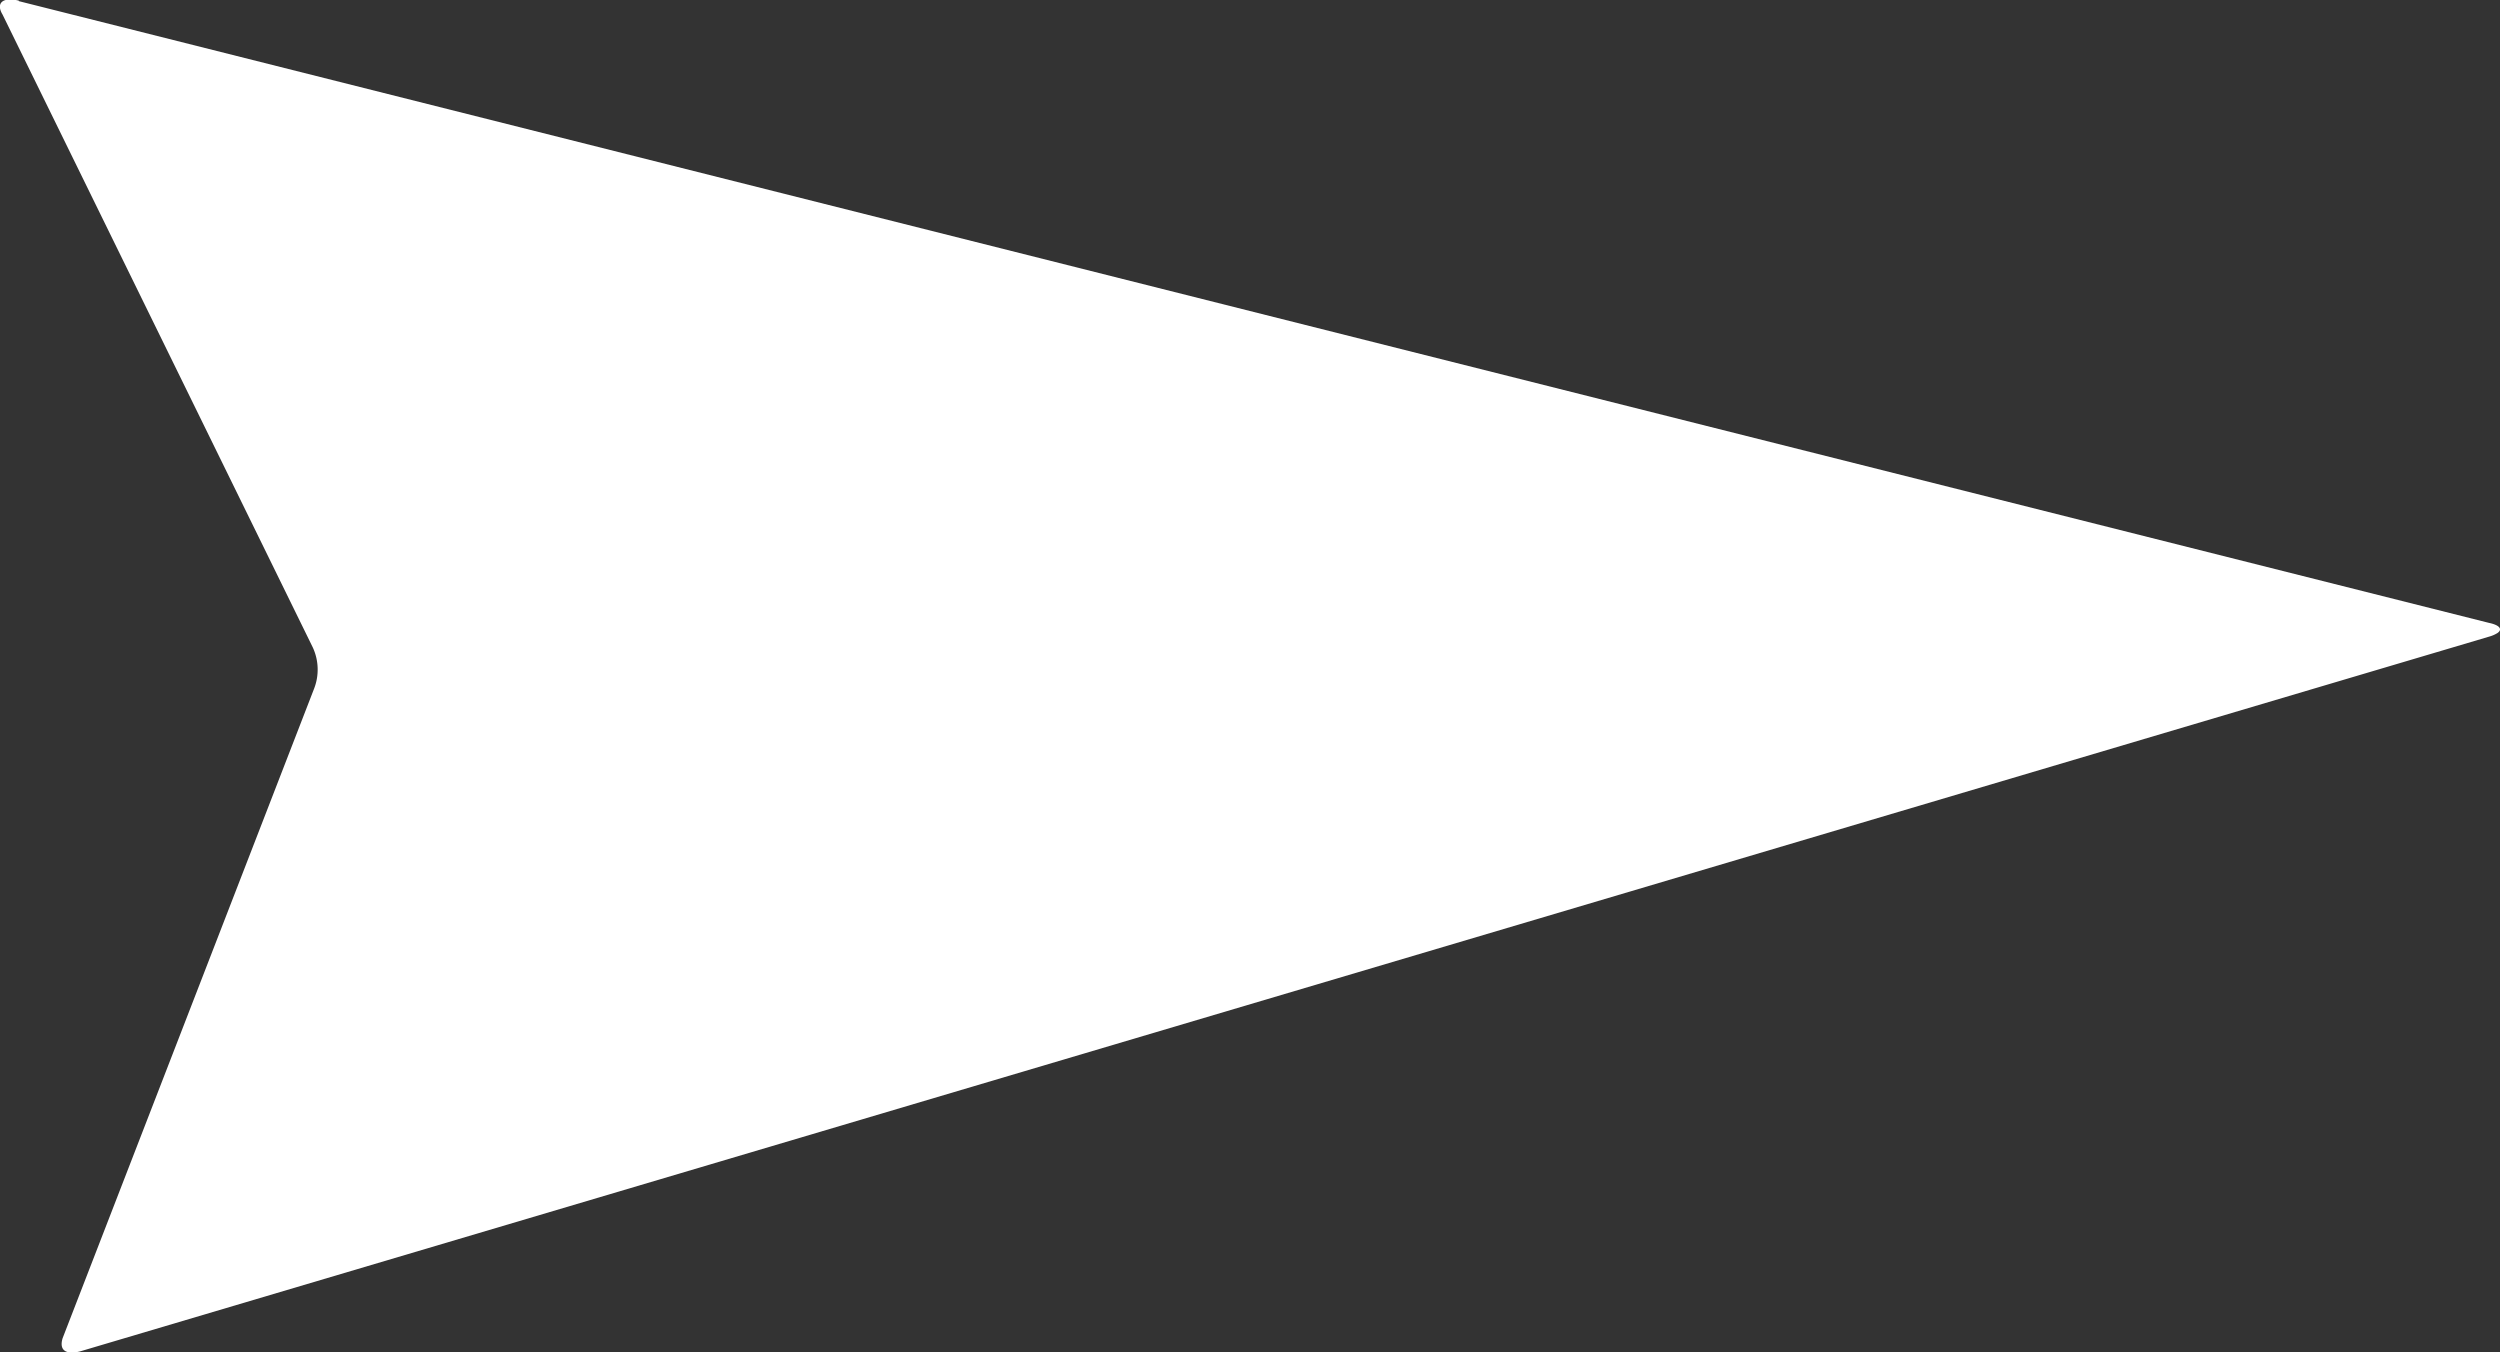 <svg xmlns="http://www.w3.org/2000/svg" width="19.806" height="10.715" viewBox="0 0 19.806 10.715">
  <rect x="0" y="0" width="19.806" height="10.715" fill="#333333" stroke="none"/>
  <g id="arrow_copy_4" data-name="arrow copy 4" transform="translate(19.806 10.715) rotate(180)">
    <g id="logo_copy" data-name="logo copy" transform="translate(0 0)">
      <g id="Group">
        <path id="Fill_1" data-name="Fill 1" d="M19.657,10.706.086,5.78C0,5.762-.021,5.728.02,5.7a.246.246,0,0,1,.064-.028L19.174.008c.114-.027.164.012.136.105L17.32,5.253a.418.418,0,0,0,.009.335L19.786,10.6c.054.09,0,.141-.129.11" transform="translate(0)" fill="#fff"/>
      </g>
    </g>
  </g>
</svg>
